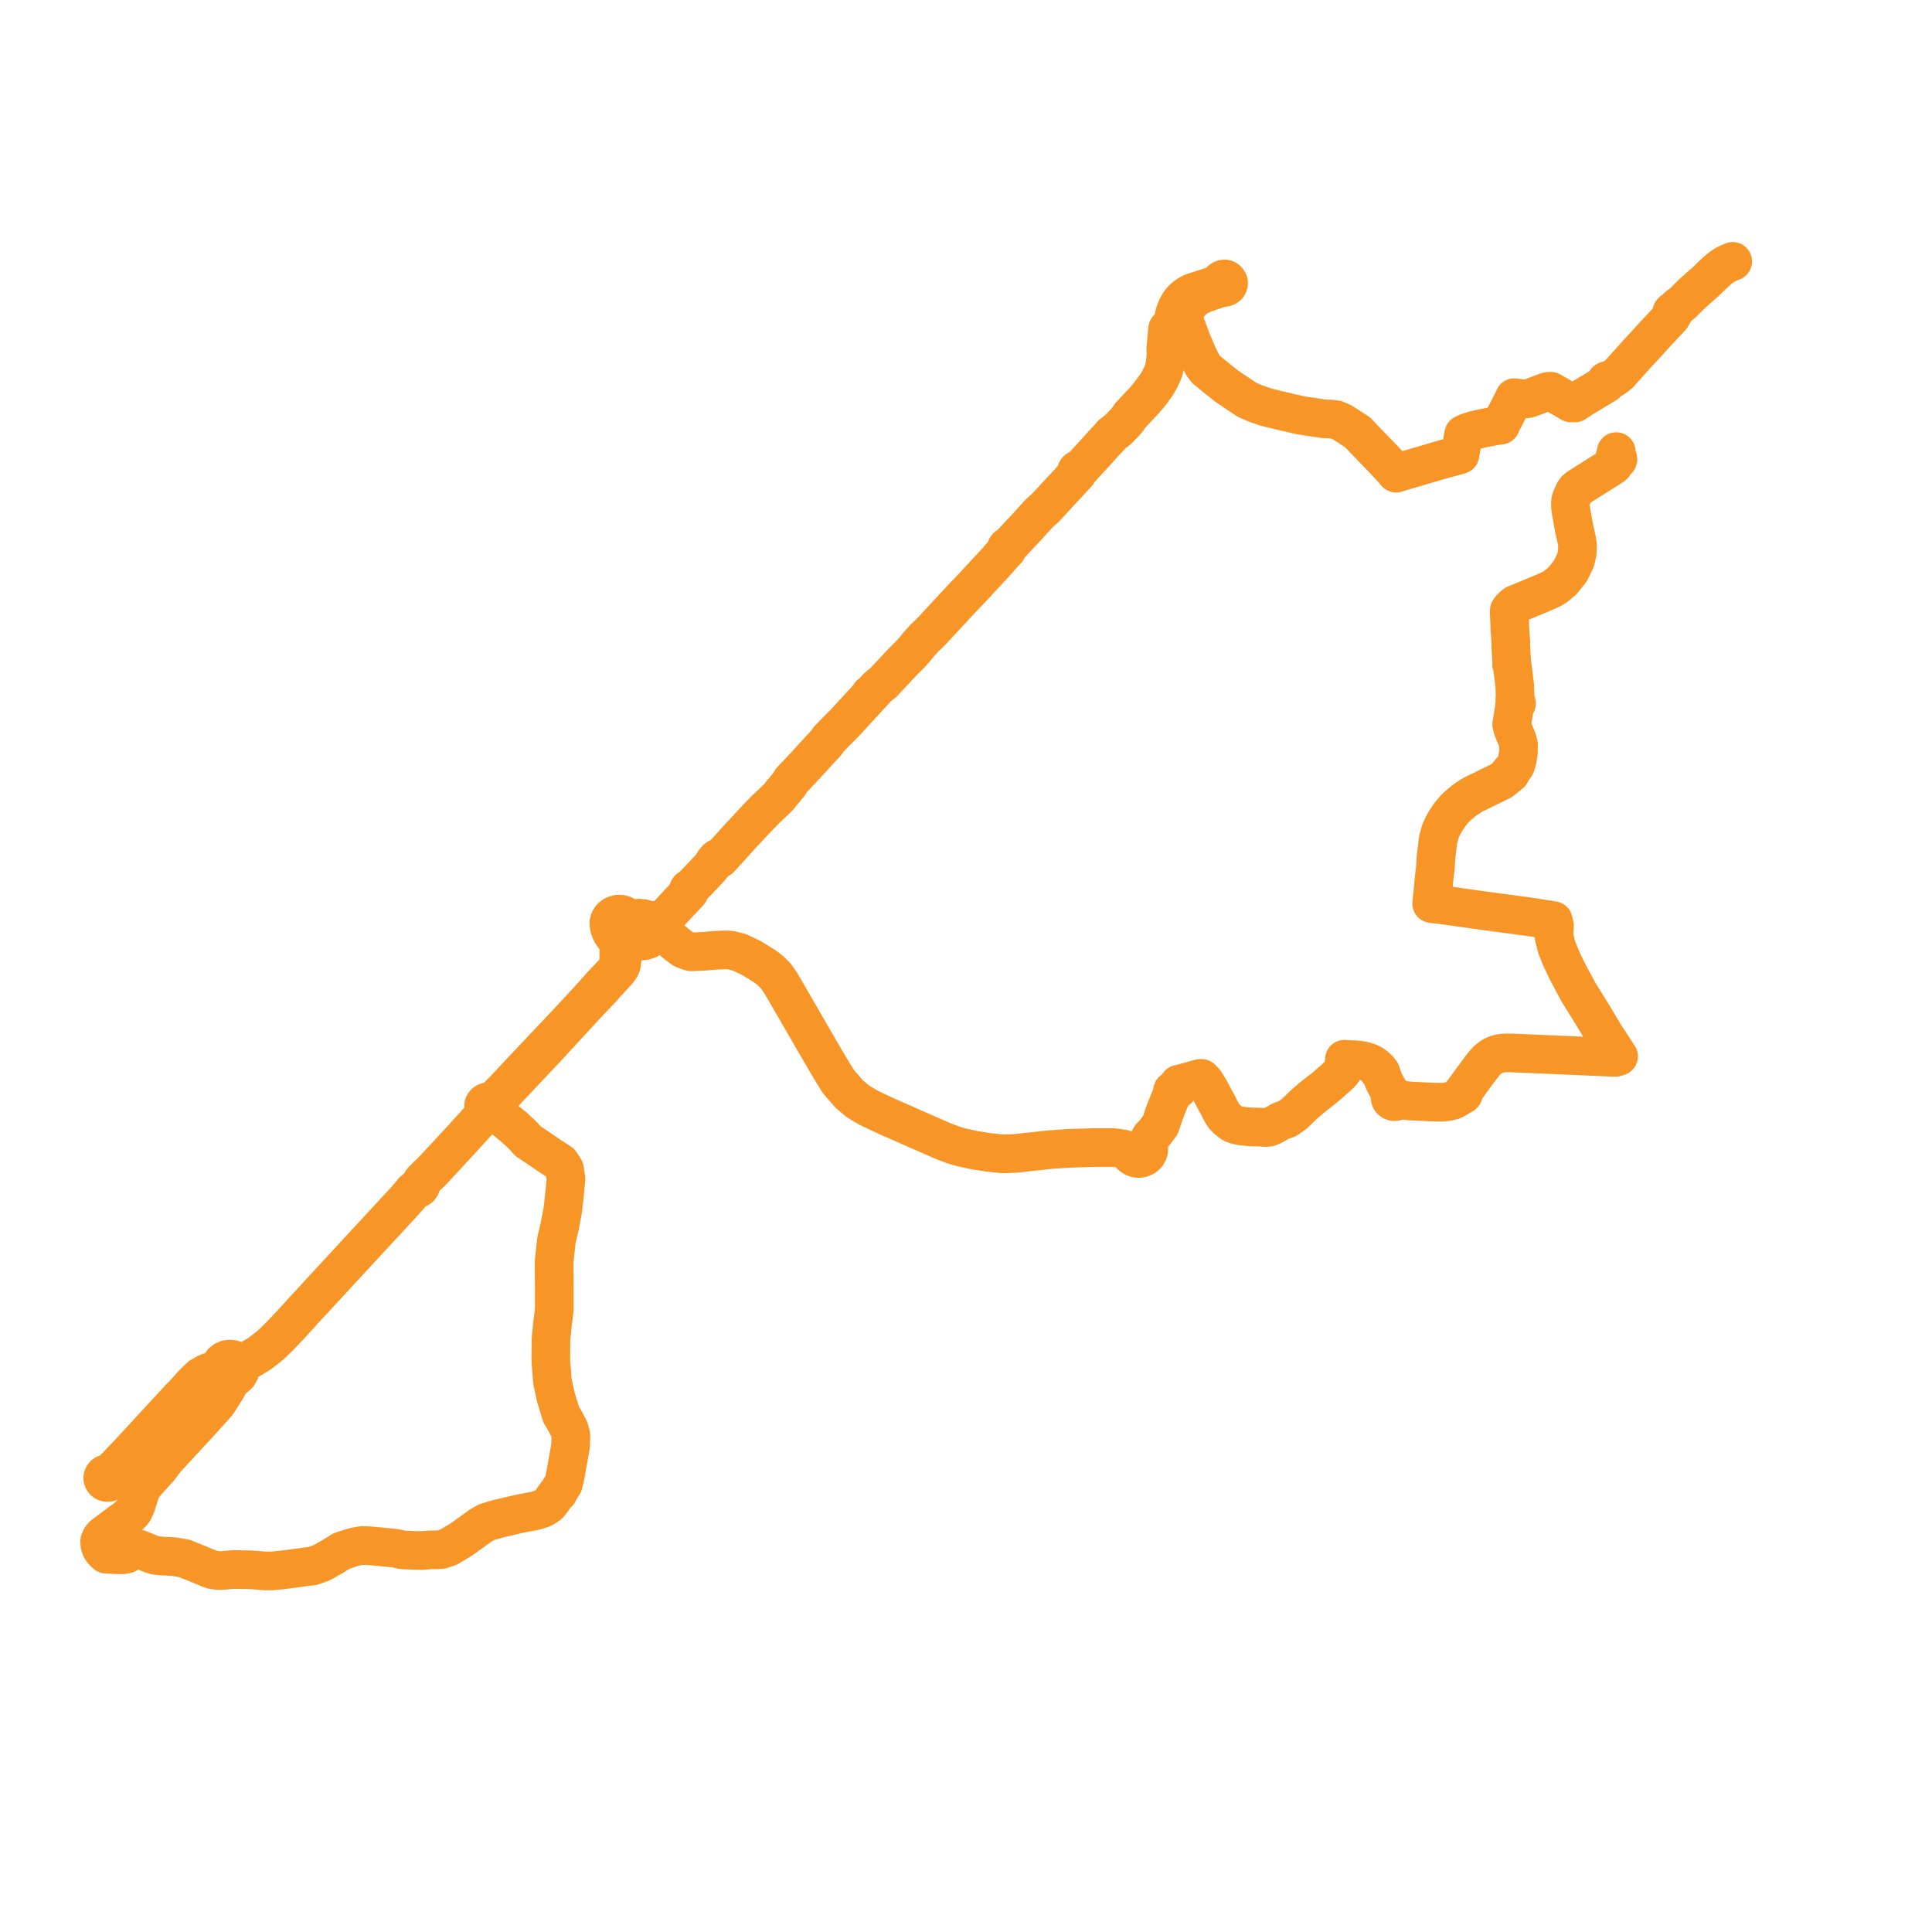     
<svg width="387.785" height="387.785" version="1.1"
     xmlns="http://www.w3.org/2000/svg">

  <title>Plan de ligne</title>
  <desc>Du 0000-00-00 au 9999-01-01</desc>

<path d='M 347.785 52.467 L 346.919 52.833 L 346.558 53.004 L 346.015 53.298 L 345.578 53.6 L 345.071 53.987 L 344.181 54.779 L 343.895 55.044 L 343.629 55.29 L 342.838 56.067 L 342.487 56.412 L 339.559 59.015 L 337.626 60.943 L 336.78 61.546 L 336.456 61.889 L 336.186 62.349 L 336.03 62.341 L 335.842 62.384 L 335.68 62.483 L 335.561 62.626 L 335.499 62.798 L 335.5 62.979 L 335.559 63.141 L 335.669 63.277 L 335.453 63.587 L 335.344 63.744 L 334.964 64.148 L 334.586 64.55 L 333.415 65.796 L 332.885 66.354 L 329.971 69.541 L 328.779 70.821 L 325.901 74.028 L 325.492 74.495 L 325.134 74.905 L 324.482 75.466 L 323.849 75.903 L 323.405 76.167 L 323.273 76.245 L 323.073 76.364 L 322.963 76.427 L 322.838 76.371 L 322.7 76.352 L 322.563 76.372 L 322.439 76.43 L 322.337 76.519 L 322.269 76.633 L 322.242 76.741 L 322.245 76.854 L 322.279 76.961 L 322.34 77.057 L 321.724 77.418 L 321.447 77.581 L 320.675 78.045 L 318.868 79.129 L 317.723 79.817 L 316.436 80.649 L 316.119 80.884 L 316.034 80.784 L 315.923 80.711 L 315.793 80.673 L 315.657 80.673 L 315.527 80.71 L 315.414 80.782 L 315.329 80.882 L 315.065 80.73 L 314.918 80.647 L 314.482 80.382 L 313.727 79.937 L 313.231 79.653 L 311.252 78.52 L 310.856 78.529 L 310.645 78.57 L 309.866 78.868 L 309.634 78.937 L 308.099 79.517 L 307.08 79.896 L 306.712 80.001 L 306.39 80.056 L 306.054 80.076 L 305.766 80.061 L 304.411 79.875 L 303.963 79.809 L 303.479 80.83 L 302.901 81.954 L 301.928 83.846 L 301.643 84.354 L 301.535 84.591 L 301.197 85.336 L 300.279 85.455 L 297.621 85.972 L 297.138 86.077 L 295.794 86.394 L 294.622 86.755 L 293.784 87.156 L 293.411 89.222 L 293.326 89.692 L 293.044 91.258 L 292.796 91.332 L 292.563 91.402 L 292.125 91.521 L 289.669 92.188 L 288.366 92.568 L 281.515 94.575 L 280.691 94.817 L 280.55 94.865 L 280.232 94.973 L 279.406 94.019 L 277.846 92.329 L 276.277 90.722 L 274.62 89.002 L 273.718 88.066 L 272.483 86.76 L 271.031 85.819 L 269.599 84.91 L 269.276 84.704 L 268.141 84.229 L 267.434 84.148 L 267.16 84.116 L 265.903 84.081 L 265.274 83.988 L 264.669 83.898 L 264.575 83.885 L 261.651 83.451 L 261.524 83.432 L 260.557 83.246 L 259.153 82.919 L 256.97 82.413 L 254.124 81.712 L 252.087 81.029 L 250.187 80.181 L 246.384 77.615 L 246.205 77.495 L 245.208 76.702 L 244.049 75.782 L 242.382 74.402 L 242.068 74.142 L 241.426 73.284 L 240.597 71.707 L 239.764 69.749 L 239.33 68.726 L 239.025 68.009 L 237.876 64.855 L 237.685 64.072 L 237.733 63.173 L 237.989 62.25 L 238.401 61.376 L 239.411 60.221 L 240.513 59.443 L 241.619 58.937 L 244.783 57.858 L 245.902 57.656 L 246.087 57.595 L 246.217 57.516 L 246.378 57.385 L 246.495 57.232 L 246.584 56.992 L 246.596 56.823 L 246.585 56.658 L 246.51 56.499 L 246.4 56.316 L 246.224 56.146 L 246.032 56.039 L 245.795 55.992 L 245.533 56.025 L 245.328 56.098 L 245.071 56.254 L 244.873 56.495 L 244.593 56.795 L 244.191 57.069 L 243.554 57.373 L 242.939 57.568 L 239.484 58.668 L 238.595 59.09 L 237.835 59.627 L 237.086 60.35 L 236.642 60.958 L 236.141 61.952 L 235.772 62.951 L 235.461 64.277 L 235.374 64.713 L 235.17 65.736 L 235.094 65.907 L 234.74 65.976 L 234.373 65.973 L 234.279 66.829 L 234.233 67.359 L 234.01 69.919 L 233.982 70.24 L 234.09 70.637 L 234.071 70.802 L 234.069 70.827 L 233.952 72.025 L 233.876 72.842 L 233.805 73.321 L 233.72 73.779 L 233.552 74.409 L 233.251 75.117 L 232.804 76.081 L 232.182 77.179 L 231.494 78.118 L 231.362 78.308 L 231.126 78.648 L 231.002 78.728 L 230.914 78.843 L 230.872 78.979 L 230.643 79.267 L 230.513 79.419 L 229.738 80.325 L 226.902 83.339 L 226.142 84.421 L 224.633 86.03 L 224.2 86.408 L 223.111 87.216 L 222.934 87.481 L 221.37 89.168 L 220.576 90.053 L 219.805 90.904 L 217.866 93.017 L 217.578 93.34 L 217.094 93.884 L 216.886 94.065 L 216.667 94.218 L 216.537 94.203 L 216.408 94.221 L 216.288 94.27 L 216.185 94.346 L 216.111 94.442 L 216.063 94.552 L 216.047 94.67 L 216.067 94.801 L 216.126 94.921 L 216.218 95.022 L 214.026 97.388 L 209.741 102.012 L 208.644 102.958 L 208.322 103.326 L 206.532 105.297 L 205.88 106.015 L 205.371 106.551 L 204.563 107.403 L 203.64 108.387 L 203.328 108.733 L 202.405 109.658 L 202.269 109.684 L 202.148 109.748 L 202.053 109.843 L 201.988 109.977 L 201.976 110.123 L 202.018 110.264 L 202.109 110.383 L 201.568 110.922 L 200.975 111.597 L 199.601 113.159 L 195.453 117.629 L 194.598 118.536 L 194.326 118.819 L 192.869 120.337 L 191.402 121.925 L 187.276 126.374 L 186.907 126.753 L 186.554 127.115 L 186.382 127.293 L 186.135 127.518 L 185.676 127.937 L 184.659 129.049 L 184.383 129.35 L 183.945 129.918 L 182.978 131.058 L 182.229 131.801 L 181.327 132.696 L 177.307 136.992 L 176.207 137.863 L 176.036 138.052 L 175.245 138.928 L 174.93 139.277 L 174.838 139.286 L 174.742 139.322 L 174.662 139.383 L 174.605 139.464 L 174.575 139.556 L 174.576 139.653 L 174.189 140.074 L 173.603 140.708 L 172.889 141.481 L 172.414 141.995 L 171.939 142.51 L 169.88 144.751 L 169.443 145.226 L 167.862 146.806 L 167.716 146.955 L 167.059 147.632 L 166.403 148.308 L 165.996 148.858 L 165.684 149.28 L 164.626 150.398 L 161.575 153.74 L 158.884 156.591 L 158.755 156.794 L 158.33 157.457 L 157.692 158.244 L 157.367 158.645 L 156.963 159.096 L 156.239 160.026 L 154.599 161.583 L 153.602 162.529 L 152.868 163.275 L 152.509 163.639 L 148.546 167.882 L 144.966 171.835 L 144.501 172.348 L 144.178 172.173 L 144.037 172.26 L 143.835 172.41 L 143.369 172.958 L 143.37 173.151 L 142.558 174.155 L 141.788 174.98 L 141.017 175.805 L 140.172 176.69 L 138.784 178.111 L 138.561 178.28 L 138.419 178.319 L 138.296 178.397 L 138.206 178.507 L 138.155 178.649 L 138.158 178.799 L 138.215 178.939 L 138.318 179.053 L 138.098 179.288 L 134.173 183.484 L 133.487 184.209 L 132.955 184.503 L 132.383 184.692 L 131.761 184.784 L 131.182 184.74 L 130.537 184.682 L 129.854 184.617 L 129.192 184.383 L 128.321 184.283 L 127.938 184.396 L 127.562 184.466 L 127.063 184.522 L 126.394 184.398 L 125.885 184.029 L 125.416 183.767 L 125.063 183.614 L 124.602 183.5 L 124.027 183.488 L 123.672 183.587 L 123.227 183.751 L 122.828 184.029 L 122.531 184.372 L 122.344 184.715 L 122.214 185.16 L 122.226 185.609 L 122.295 186.099 L 122.418 186.489 L 122.604 186.958 L 122.662 187.065 L 122.854 187.41 L 123.152 187.824 L 123.402 188.045 L 123.768 188.333 L 124.019 189.01 L 124.14 189.552 L 124.194 190.021 L 124.198 190.898 L 124.198 192.297 L 124.156 193.304 L 124.128 193.47 L 124.093 193.68 L 124.04 193.859 L 123.966 194.016 L 123.645 194.603 L 123.036 195.386 L 120.942 197.549 L 119.954 198.671 L 118.695 200.1 L 117.445 201.442 L 116.3 202.682 L 114.828 204.275 L 111.818 207.481 L 109.25 210.184 L 104.226 215.516 L 101.158 218.792 L 99.906 220.052 L 99.608 220.305 L 98.942 220.871 L 98.397 221.206 L 98.097 221.139 L 97.79 221.162 L 97.549 221.251 L 97.342 221.395 L 97.183 221.586 L 97.083 221.81 L 97.051 222.095 L 97.114 222.376 L 97.255 222.61 L 97.463 222.795 L 97.719 222.915 L 98.001 222.961 L 98.289 222.926 L 98.554 222.812 L 98.77 222.631 L 99.195 222.982 L 100.577 224.137 L 101.221 224.676 L 103.165 226.237 L 104.619 227.587 L 104.873 227.824 L 105.997 229.064 L 107.319 229.932 L 110.751 232.272 L 111.155 232.523 L 112.477 233.374 L 113.303 234.645 L 113.601 236.6 L 113.445 238.315 L 113.336 239.515 L 112.973 242.802 L 112.309 246.316 L 111.681 248.952 L 111.218 253.325 L 111.245 257.879 L 111.251 258.969 L 111.251 260.197 L 111.251 262.908 L 110.921 265.544 L 110.59 268.77 L 110.567 271.804 L 110.557 273.143 L 110.888 277.269 L 111.549 280.37 L 112.64 283.937 L 113.499 285.395 L 114.26 286.853 L 114.59 288.093 L 114.524 290.234 L 113.556 295.656 L 113.386 296.591 L 113.063 297.865 L 112.254 299.132 L 112.166 299.353 L 112.078 299.574 L 111.897 299.695 L 111.607 300.019 L 111.135 300.684 L 110.662 301.35 L 110.241 301.863 L 109.872 302.175 L 109.414 302.488 L 108.896 302.768 L 108.328 302.965 L 107.588 303.19 L 106.754 303.362 L 104.631 303.759 L 99.968 304.844 L 99.056 305.115 L 98.159 305.38 L 97.695 305.518 L 96.407 306.253 L 92.534 309.055 L 89.963 310.567 L 88.448 311.054 L 86.701 311.081 L 86.281 311.087 L 84.611 311.227 L 84.219 311.206 L 83.47 311.203 L 81.035 311.1 L 80.708 311.069 L 79.308 310.755 L 79.023 310.718 L 77.898 310.611 L 77.048 310.53 L 74.101 310.257 L 72.621 310.208 L 71.161 310.474 L 68.956 311.166 L 68.566 311.302 L 66.864 312.368 L 64.616 313.645 L 62.818 314.309 L 60.426 314.607 L 56.799 315.094 L 54.699 315.3 L 53.371 315.318 L 52.494 315.251 L 50.461 315.094 L 46.874 315.019 L 44.88 315.206 L 43.764 315.243 L 42.449 315.019 L 40.332 314.148 L 39.539 313.822 L 37.028 312.812 L 34.915 312.438 L 32.524 312.326 L 31.154 312.179 L 30.222 311.869 L 27.913 310.935 L 27.256 310.916 L 26.541 311.366 L 25.397 311.927 L 24.559 312.07 L 23.118 312.051 L 21.331 311.953 L 20.829 311.523 L 20.537 311.17 L 20.262 310.728 L 20.055 310.116 L 20 309.34 L 20.241 308.775 L 20.669 308.208 L 20.854 308.074 L 23.192 306.318 L 23.828 305.84 L 25.31 304.773 L 26.229 303.911 L 26.683 303.419 L 26.783 303.262 L 26.871 303.123 L 26.914 303.031 L 26.984 302.881 L 27.217 302.381 L 27.632 301.157 L 27.988 299.943 L 28.274 299.164 L 28.748 298.246 L 29.746 297.096 L 32.029 294.584 L 33.152 293.067 L 34.082 292.037 L 40.401 285.194 L 43.621 281.61 L 45.438 278.738 L 45.814 278.033 L 46.492 276.994 L 46.848 276.559 L 47.393 276.284 L 47.827 275.871 L 48.105 275.374 L 48.22 274.821 L 48.14 274.187 L 47.845 273.611 L 47.367 273.156 L 46.816 272.889 L 46.206 272.787 L 45.626 272.85 L 45.374 272.949 L 45.088 273.062 L 44.634 273.406 L 44.301 273.857 L 43.86 274.412 L 43.296 274.865 L 42.82 275.113 L 41.868 275.448 L 41.384 275.656 L 40.939 275.911 L 40.247 276.314 L 39.348 277.144 L 38.928 277.58 L 38.642 277.876 L 38.188 278.383 L 37.475 279.178 L 36.686 280.06 L 36.103 280.611 L 34.971 281.844 L 33.618 283.318 L 31.327 285.786 L 31.015 286.123 L 30.265 286.936 L 28.653 288.686 L 27.933 289.467 L 27.289 290.165 L 26.555 290.96 L 25.722 291.864 L 25.391 292.21 L 22.769 294.948 L 22.389 295.357 L 22.083 295.598 L 21.836 295.713 L 21.662 295.778 L 21.604 295.768 L 21.28 295.813 L 20.992 295.957 L 20.772 296.185 L 20.647 296.469 L 20.631 296.776 L 20.726 297.07 L 20.922 297.316 L 21.173 297.477 L 21.465 297.556 L 21.768 297.545 L 22.052 297.445 L 22.289 297.268 L 22.454 297.029 L 22.532 296.754 L 22.514 296.469 L 22.743 295.948 L 23.176 295.266 L 25.673 292.481 L 26.015 292.108 L 26.896 291.16 L 27.598 290.405 L 28.234 289.72 L 29.002 288.893 L 30.57 287.194 L 31.644 286.029 L 33.195 284.347 L 35.287 282.115 L 36.988 280.299 L 37.441 279.815 L 37.831 279.378 L 38.505 278.623 L 38.827 278.263 L 39.235 277.824 L 40.08 276.913 L 40.74 276.376 L 41.574 275.893 L 42.239 275.612 L 42.787 275.459 L 43.062 275.43 L 43.45 275.442 L 43.873 275.553 L 44.392 275.754 L 44.64 276.015 L 44.865 276.252 L 45.475 276.566 L 46.162 276.672 L 46.848 276.559 L 47.393 276.284 L 47.827 275.871 L 48.105 275.374 L 48.22 274.821 L 48.402 274.32 L 48.641 273.955 L 49.161 273.474 L 49.744 273.105 L 51.706 271.947 L 52.123 271.689 L 54.028 270.204 L 54.888 269.437 L 55.891 268.444 L 56.579 267.75 L 58.491 265.732 L 60.606 263.396 L 66.832 256.646 L 70.618 252.546 L 79.012 243.472 L 79.38 243.075 L 81.116 241.198 L 82.172 239.999 L 82.954 239.041 L 83.215 238.832 L 83.419 238.715 L 83.683 238.631 L 83.987 238.543 L 84.242 238.366 L 84.419 238.119 L 84.499 237.83 L 84.471 237.533 L 84.654 237.142 L 84.87 236.88 L 85.67 236.085 L 86.494 235.318 L 87.417 234.336 L 91.587 229.84 L 95.073 226.036 L 95.575 225.457 L 96.287 224.713 L 97.153 223.682 L 97.477 223.28 L 97.692 223.096 L 98.001 222.961 L 98.289 222.926 L 98.554 222.812 L 98.77 222.631 L 98.928 222.381 L 98.994 222.097 L 98.961 221.808 L 99.159 221.42 L 99.587 220.936 L 100.397 220.186 L 101.165 219.409 L 102.402 218.087 L 109.686 210.363 L 113.613 206.098 L 117.587 201.778 L 120.903 198.295 L 121.279 197.828 L 122.972 195.99 L 123.386 195.541 L 124.067 194.793 L 124.435 194.284 L 124.571 194.032 L 124.613 193.954 L 124.745 193.603 L 124.802 193.133 L 124.858 192.45 L 124.838 190.86 L 124.873 190.455 L 124.93 190.149 L 124.991 189.976 L 125.127 189.727 L 125.519 189.347 L 125.753 189.134 L 125.961 188.998 L 126.311 188.888 L 126.701 188.68 L 127.399 188.675 L 128.051 188.771 L 128.234 188.791 L 128.341 188.843 L 128.635 188.879 L 129.071 188.872 L 129.398 188.81 L 129.682 188.722 L 130.051 188.592 L 130.503 188.265 L 130.948 187.858 L 131.386 187.405 L 131.655 187.229 L 131.925 187.128 L 132.21 187.071 L 132.562 187.099 L 132.854 187.187 L 133.129 187.364 L 134.058 188.042 L 136.019 189.672 L 137.086 190.462 L 138.154 190.877 L 138.823 191.059 L 140.461 190.976 L 141.502 190.92 L 142.7 190.818 L 143.3 190.767 L 145.634 190.65 L 146.709 190.72 L 147.69 190.972 L 148.464 191.172 L 150.817 192.283 L 153.456 193.914 L 154.621 194.803 L 155.768 195.953 L 156.819 197.499 L 160.297 203.504 L 163.151 208.446 L 165.525 212.532 L 167.521 215.869 L 168.308 217.118 L 170.448 219.578 L 172.165 221.032 L 172.764 221.41 L 174.33 222.338 L 178.112 224.121 L 180.827 225.301 L 183.806 226.629 L 189.18 228.978 L 191.143 229.739 L 192.657 230.208 L 195.508 230.844 L 198.456 231.308 L 201.404 231.604 L 203.763 231.51 L 210.942 230.733 L 214.425 230.498 L 219.627 230.335 L 223.463 230.335 L 224.224 230.419 L 225.506 230.623 L 226.132 230.942 L 226.73 231.47 L 227.067 231.924 L 227.529 232.269 L 228.077 232.475 L 228.593 232.527 L 229.107 232.455 L 229.715 232.185 L 230.196 231.744 L 230.497 231.18 L 230.588 230.644 L 230.513 230.105 L 230.613 228.802 L 230.999 228.11 L 231.669 227.471 L 232.529 226.34 L 232.896 225.858 L 233.233 224.862 L 233.839 223.072 L 235.257 219.561 L 235.345 218.925 L 235.729 218.958 L 236.1 218.856 L 236.406 218.636 L 236.604 218.325 L 236.669 217.968 L 236.59 217.614 L 237.466 217.41 L 240.874 216.455 L 240.965 216.478 L 241.06 216.475 L 241.148 216.445 L 241.471 216.771 L 241.826 217.144 L 242.749 218.629 L 243.428 219.911 L 243.863 220.734 L 244.425 221.719 L 244.549 221.977 L 244.939 222.784 L 245.279 223.406 L 245.586 223.904 L 246.061 224.454 L 247.088 225.298 L 247.52 225.56 L 248.07 225.75 L 248.866 225.945 L 249.694 226.084 L 250.88 226.169 L 252.908 226.241 L 253.951 226.307 L 254.36 226.299 L 254.803 226.22 L 255.42 225.957 L 256.965 225.074 L 257.326 224.904 L 257.698 224.796 L 258.054 224.698 L 258.426 224.512 L 258.941 224.161 L 259.264 223.934 L 259.743 223.602 L 261.866 221.565 L 262.288 221.201 L 262.793 220.786 L 263.288 220.337 L 265.826 218.352 L 266.834 217.481 L 267.457 216.943 L 268.969 215.581 L 269.392 215.091 L 269.592 214.67 L 269.66 214.27 L 269.774 213.591 L 269.854 212.603 L 270.891 212.678 L 271.83 212.699 L 272.721 212.773 L 273.537 212.913 L 274.185 213.078 L 274.8 213.291 L 275.48 213.622 L 276.102 214.086 L 276.614 214.57 L 276.794 214.751 L 276.76 214.794 L 276.735 214.842 L 276.72 214.894 L 276.714 214.947 L 276.719 215 L 276.733 215.052 L 276.757 215.101 L 276.79 215.144 L 276.831 215.182 L 276.878 215.212 L 276.93 215.234 L 276.985 215.247 L 277.042 215.25 L 277.099 215.244 L 277.154 215.229 L 277.355 215.883 L 277.703 216.851 L 278.231 217.905 L 278.929 219.067 L 279.162 219.382 L 279.326 219.638 L 279.112 219.886 L 279.012 220.192 L 279.04 220.51 L 279.192 220.796 L 279.446 221.008 L 279.733 221.112 L 280.039 221.118 L 280.33 221.028 L 280.572 220.852 L 280.737 220.609 L 280.986 220.673 L 281.303 220.76 L 282.991 220.987 L 283.514 221.009 L 284.836 221.074 L 286.809 221.17 L 288.449 221.231 L 289.595 221.231 L 290.628 221.108 L 291.514 220.892 L 292.213 220.57 L 292.622 220.317 L 292.776 220.222 L 293.007 219.925 L 293.132 219.749 L 293.25 219.803 L 293.381 219.819 L 293.51 219.793 L 293.622 219.731 L 293.696 219.653 L 293.744 219.561 L 293.764 219.46 L 293.753 219.358 L 293.713 219.262 L 293.648 219.18 L 294.089 218.594 L 296.674 215.07 L 297.388 214.121 L 297.952 213.417 L 298.336 212.985 L 298.685 212.644 L 299.05 212.362 L 299.478 212.062 L 299.958 211.813 L 300.458 211.62 L 300.935 211.491 L 301.375 211.413 L 301.861 211.355 L 302.37 211.332 L 302.919 211.336 L 303.374 211.339 L 304.157 211.373 L 305.575 211.432 L 307.351 211.506 L 310.711 211.654 L 312.964 211.753 L 320.542 212.084 L 320.861 212.098 L 322.827 212.185 L 323.52 212.216 L 324.224 212.247 L 324.882 212.031 L 324.411 211.337 L 323.259 209.548 L 323.194 209.449 L 321.922 207.497 L 319.883 204.072 L 318.744 202.235 L 317.644 200.464 L 316.853 199.191 L 316.411 198.367 L 314.683 195.147 L 313.357 192.38 L 312.425 190.059 L 311.907 187.895 L 312.013 185.777 L 311.927 185.454 L 311.778 184.782 L 310.06 184.507 L 307.726 184.131 L 305.407 183.809 L 298.463 182.875 L 296.153 182.565 L 294.501 182.326 L 292.127 181.982 L 291.67 181.916 L 290.559 181.757 L 288.012 181.447 L 287.356 181.367 L 287.398 180.99 L 287.494 180.114 L 287.552 179.594 L 287.57 179.354 L 287.707 177.992 L 287.752 177.433 L 287.817 176.609 L 288.106 174.135 L 288.252 171.863 L 288.543 169.474 L 288.624 168.803 L 288.659 168.512 L 288.749 168.188 L 288.812 167.956 L 289.11 166.876 L 289.882 165.234 L 290.965 163.559 L 292.253 162.052 L 294.024 160.551 L 295.599 159.539 L 296.977 158.864 L 298.042 158.343 L 298.568 158.086 L 299.708 157.527 L 300.69 157.047 L 301.374 156.712 L 302.12 156.119 L 302.583 155.744 L 302.81 155.317 L 302.918 155.338 L 303.028 155.327 L 303.128 155.283 L 303.208 155.212 L 303.26 155.121 L 303.278 155.019 L 303.261 154.916 L 303.21 154.825 L 303.531 154.515 L 303.897 154.086 L 304.184 153.663 L 304.352 153.254 L 304.557 152.37 L 304.613 152.043 L 304.771 151.125 L 304.786 150.262 L 304.8 149.519 L 304.757 149.356 L 304.488 148.335 L 304.022 147.226 L 303.638 146.284 L 303.572 146.006 L 303.556 145.938 L 303.418 145.359 L 303.62 144.165 L 303.796 143.125 L 303.971 142.01 L 303.977 141.732 L 304.108 141.493 L 304.225 141.439 L 304.315 141.351 L 304.364 141.251 L 304.379 141.142 L 304.357 141.034 L 304.301 140.937 L 304.216 140.862 L 304.111 140.814 L 304.038 140.515 L 304.087 140.326 L 304.102 139.72 L 304.09 139.309 L 304.082 139.035 L 304.075 138.805 L 304.067 138.548 L 304.048 137.93 L 304.04 137.687 L 303.983 137.213 L 303.606 134.121 L 303.569 133.819 L 303.397 133.318 L 303.434 132.819 L 303.41 132.597 L 303.263 130.113 L 303.237 129.675 L 303.248 128.739 L 303.121 127.158 L 303.053 126.314 L 303.047 126.007 L 303.031 125.261 L 302.939 123.267 L 302.924 122.969 L 302.918 122.853 L 302.927 122.735 L 302.943 122.516 L 303.079 122.524 L 303.21 122.49 L 303.322 122.417 L 303.401 122.314 L 303.44 122.192 L 303.434 122.065 L 303.383 121.946 L 303.628 121.732 L 303.729 121.642 L 304.076 121.339 L 305.307 120.826 L 306.647 120.269 L 309.357 119.142 L 309.65 119.014 L 310.413 118.683 L 311.245 118.321 L 311.724 118.044 L 312.203 117.768 L 313.662 116.535 L 315.217 114.589 L 316.263 112.389 L 316.588 110.853 L 316.618 109.908 L 316.635 109.394 L 316.486 108.395 L 316.423 108.121 L 315.983 106.21 L 315.74 104.882 L 315.624 104.251 L 315.486 103.456 L 315.339 102.616 L 315.219 101.672 L 315.2 100.878 L 315.27 100.406 L 315.407 99.973 L 315.749 99.23 L 316.034 98.639 L 316.272 98.309 L 316.458 98.125 L 317.147 97.632 L 320.15 95.745 L 323.102 93.881 L 323.609 93.548 L 323.824 93.395 L 323.919 93.236 L 324.004 93.08 L 324.074 92.793 L 324.179 92.698 L 324.261 92.616 L 324.342 92.543 L 324.442 92.467 L 324.505 92.457 L 324.617 92.397 L 324.652 92.376 L 324.715 92.294 L 324.746 92.197 L 324.742 92.096 L 324.704 92.002 L 324.648 91.935 L 324.575 91.884 L 324.489 91.854 L 324.398 91.847 L 324.296 91.868 L 324.207 91.917 L 324.19 91.764 L 324.177 91.644 L 324.227 91.424 L 324.403 90.645' fill='transparent' stroke='#F79626' stroke-linecap='round' stroke-linejoin='round' stroke-width='7.756'/>
</svg>
